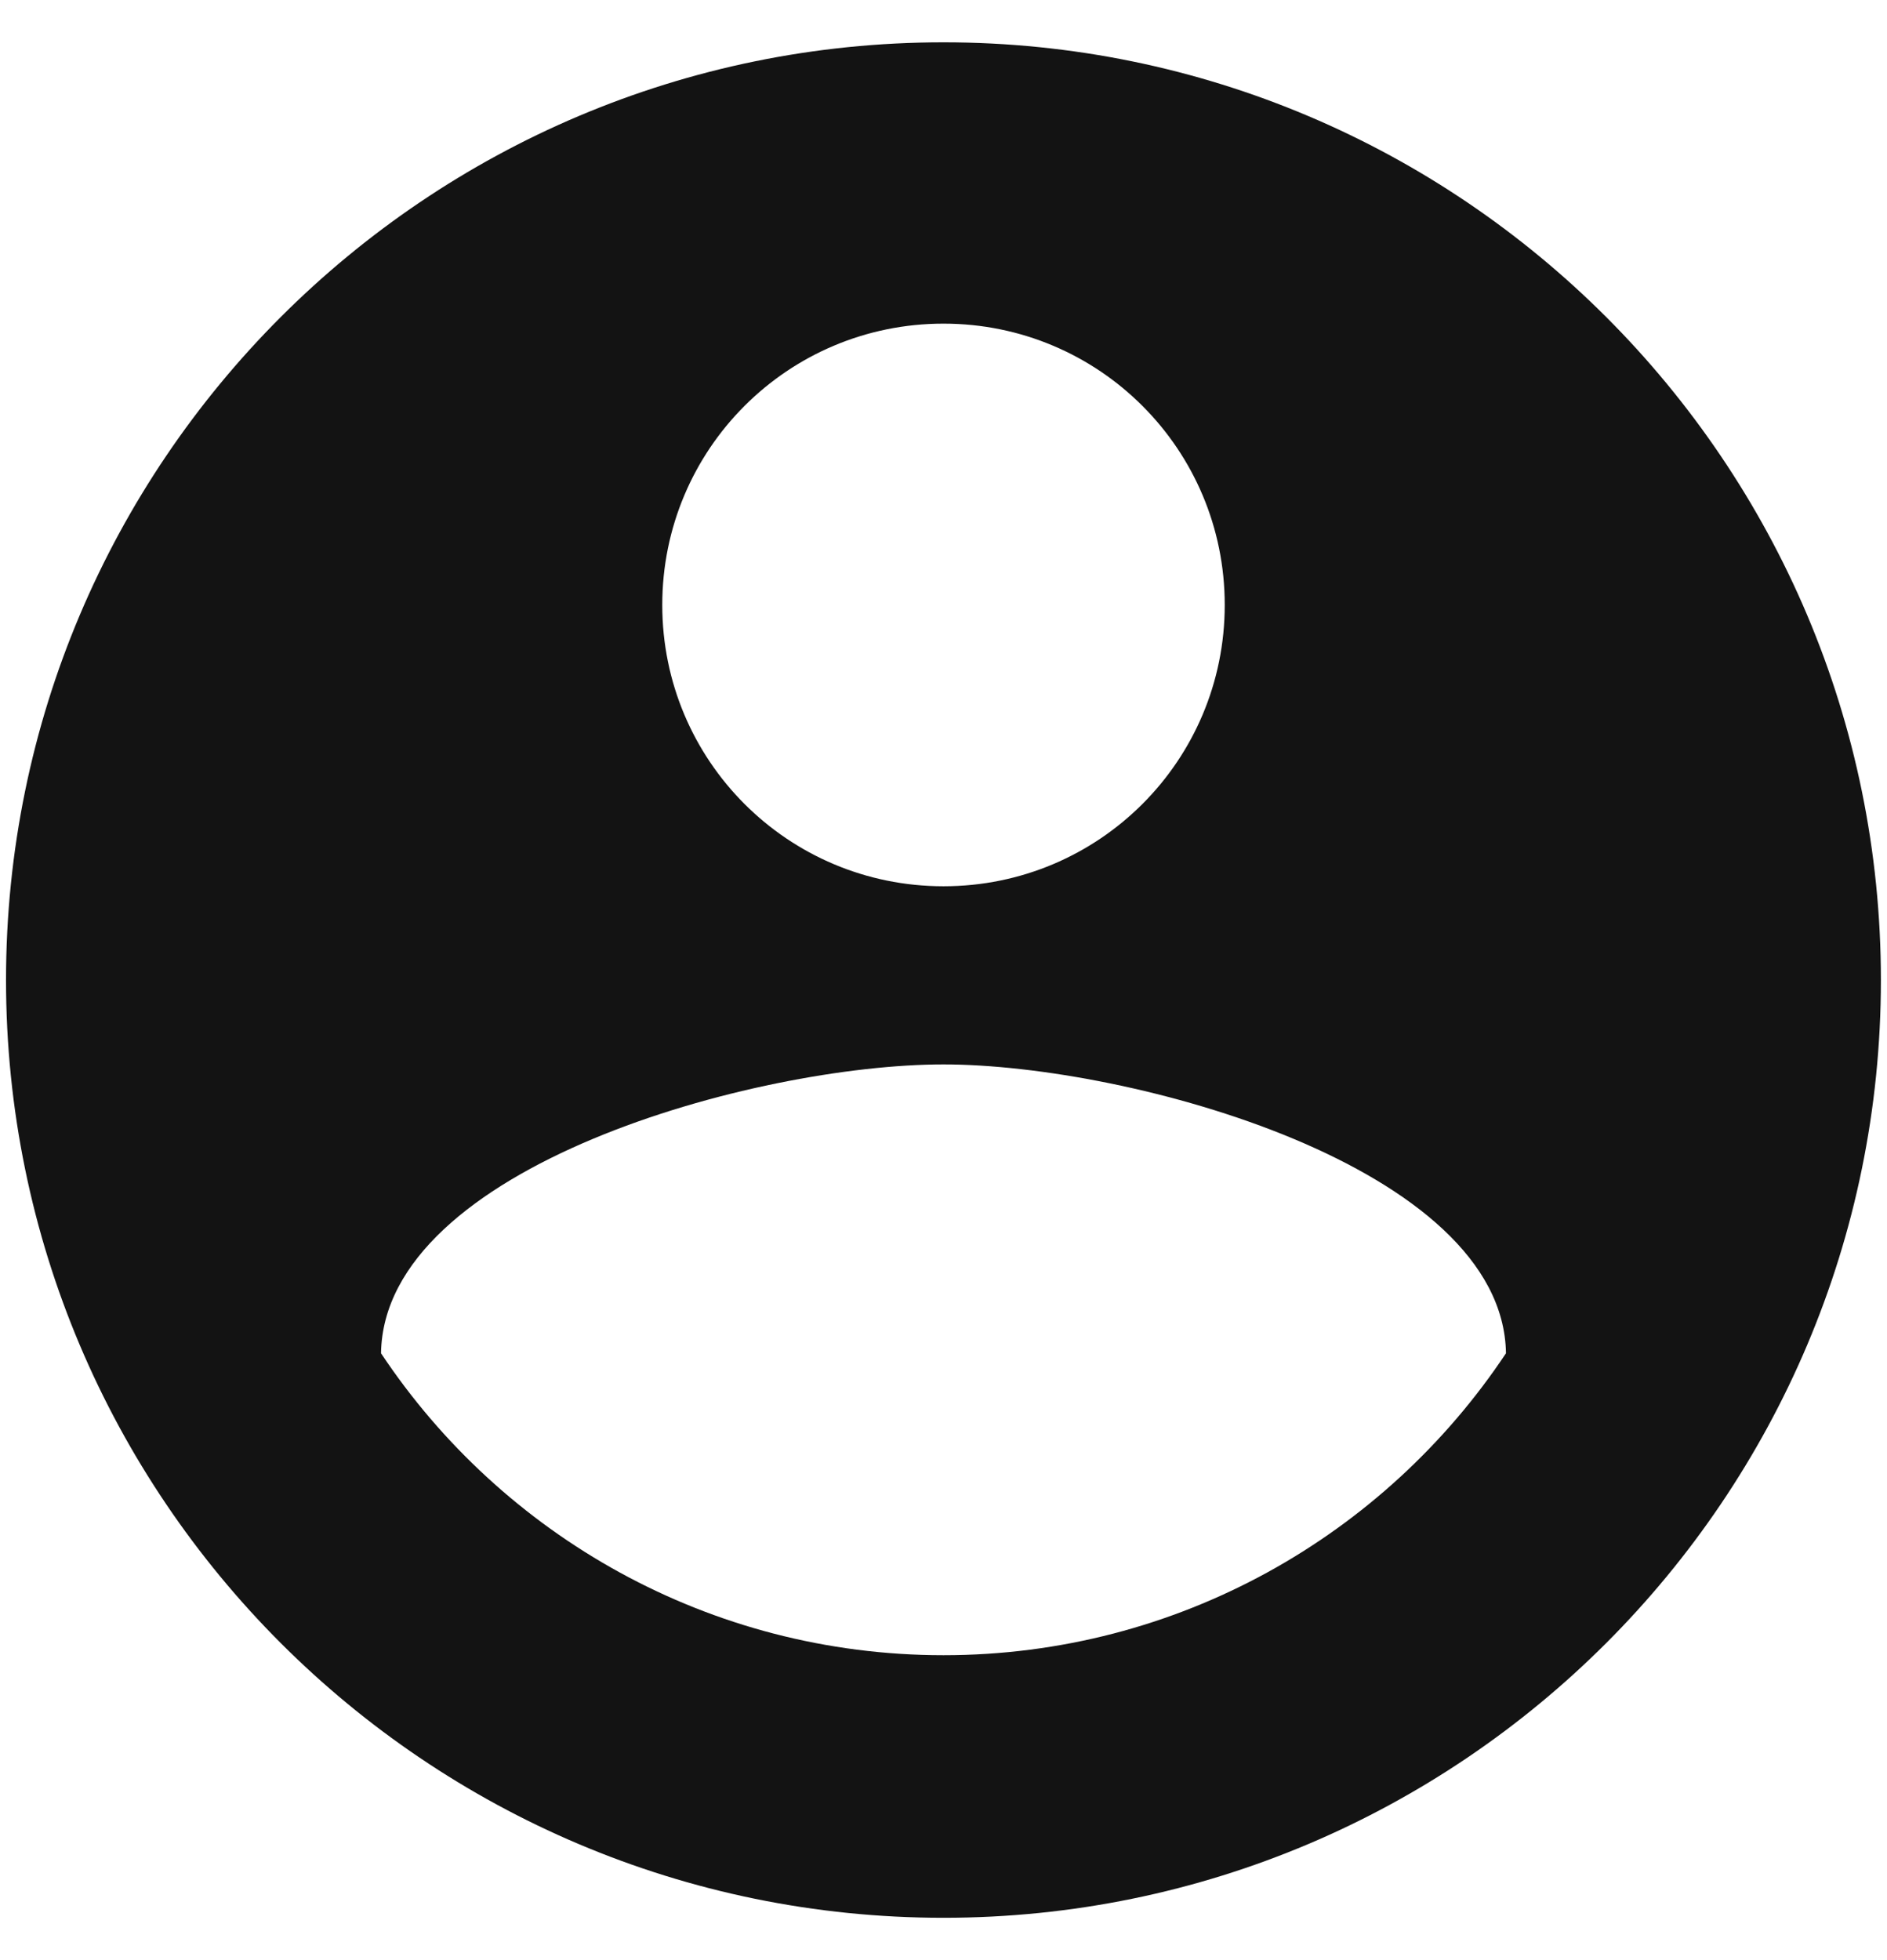 <svg width="26" height="27" viewBox="0 0 26 27" fill="none" xmlns="http://www.w3.org/2000/svg">
<path d="M13 0.583C5.87 0.583 0.083 6.37 0.083 13.5C0.083 20.63 5.87 26.417 13 26.417C20.13 26.417 25.916 20.63 25.916 13.5C25.916 6.37 20.13 0.583 13 0.583ZM13 4.458C15.144 4.458 16.875 6.189 16.875 8.333C16.875 10.477 15.144 12.208 13 12.208C10.855 12.208 9.125 10.477 9.125 8.333C9.125 6.189 10.855 4.458 13 4.458ZM13 22.8C9.771 22.8 6.916 21.147 5.25 18.641C5.288 16.07 10.416 14.662 13 14.662C15.57 14.662 20.711 16.07 20.75 18.641C19.083 21.147 16.229 22.8 13 22.8Z" fill="#131313"/>
</svg>
